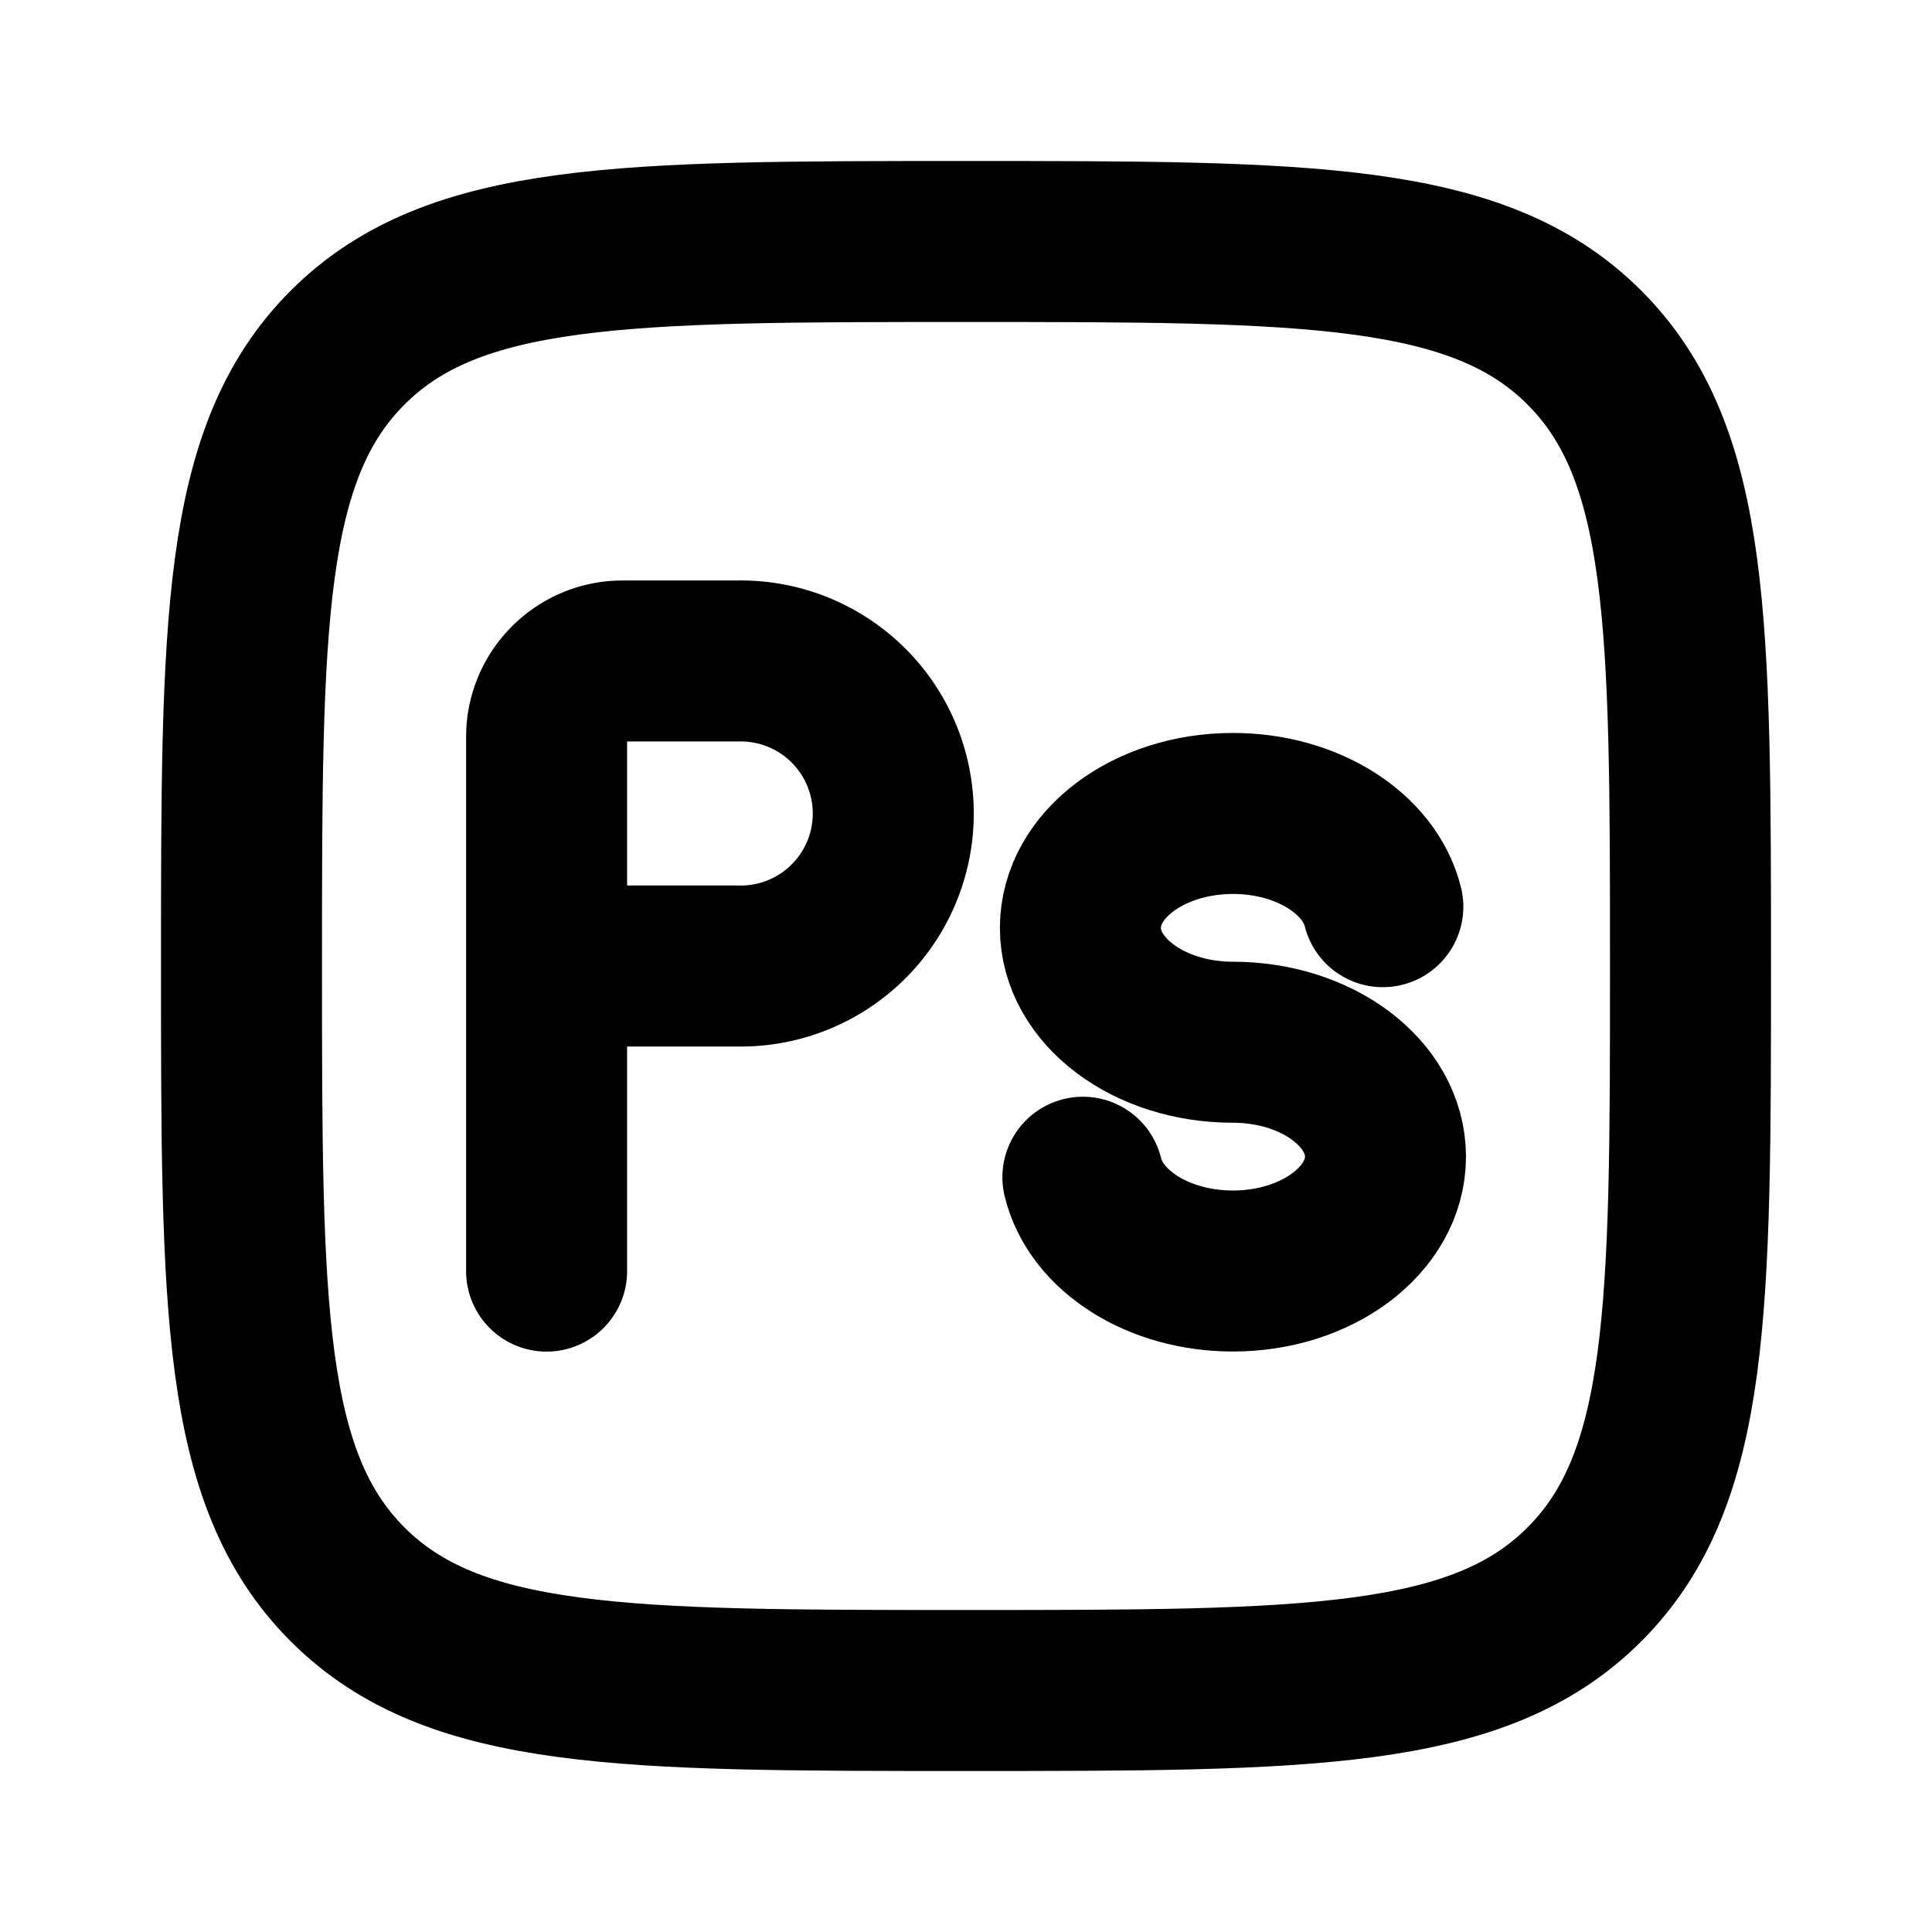 <!--
category: Brand
unicode: "ff27"
version: "3.8"
-->
<svg
  xmlns="http://www.w3.org/2000/svg"
  width="24"
  height="24"
  viewBox="0 0 24 24"
  fill="none"
  stroke="currentColor"
  stroke-width="2"
  stroke-linecap="round"
  stroke-linejoin="round"
>
  <path d="M3 12c0 -4.243 0 -6.364 1.318 -7.682s3.44 -1.318 7.682 -1.318s6.364 0 7.682 1.318s1.318 3.44 1.318 7.682s0 6.364 -1.318 7.682s-3.44 1.318 -7.682 1.318s-6.364 0 -7.682 -1.318s-1.318 -3.44 -1.318 -7.682" />
  <path d="M6.79 15.79v-3.79m0 0v-2.724c0 -.11 0 -.165 .004 -.211c.044 -.45 .4 -.806 .85 -.85c.046 -.004 .101 -.004 .211 -.004h1.303a1.895 1.895 0 1 1 0 3.789z" />
  <path d="M17.178 11.263c-.164 -.659 -.935 -1.158 -1.862 -1.158c-1.047 0 -1.895 .637 -1.895 1.421c0 .785 .848 1.421 1.895 1.421c1.046 0 1.895 .637 1.895 1.421c0 .785 -.849 1.421 -1.895 1.421c-.93 0 -1.704 -.502 -1.864 -1.165" />
</svg>
